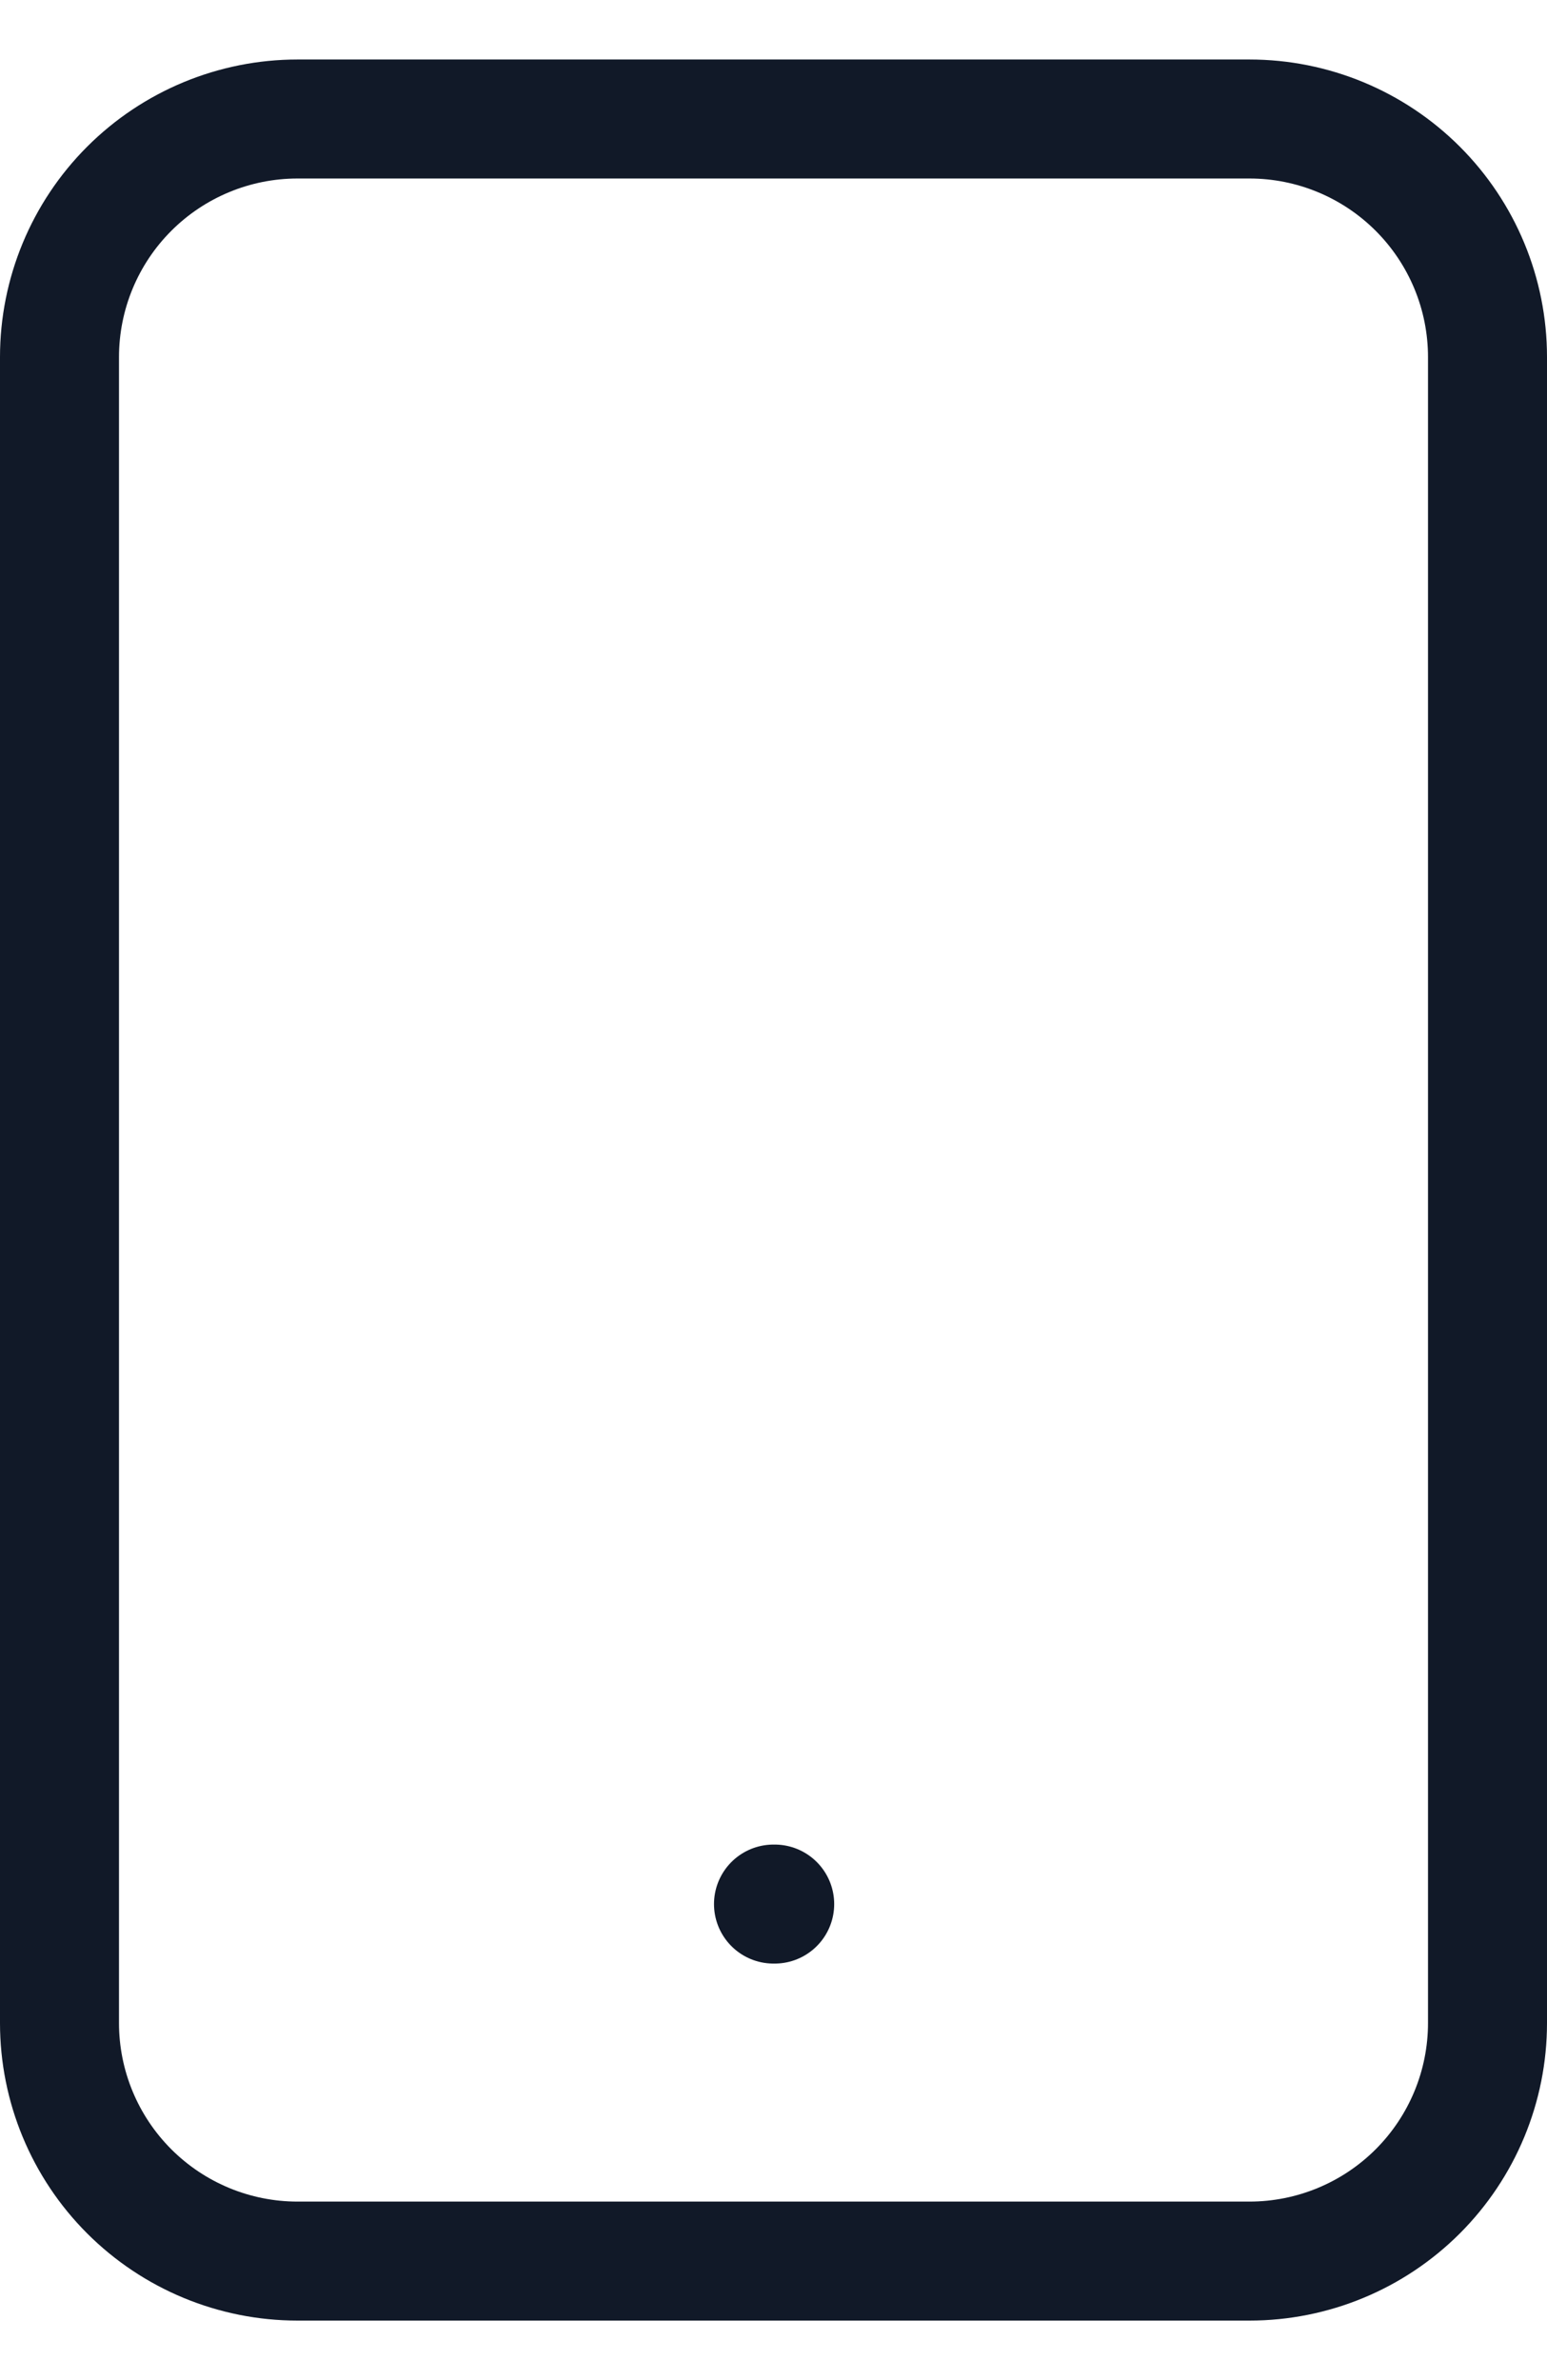 <svg width="13" height="20" viewBox="0 0 13 20" fill="none" xmlns="http://www.w3.org/2000/svg">
<path d="M6.5 16H6.51M2.5 19H10.5C11.03 19 11.539 18.789 11.914 18.414C12.289 18.039 12.5 17.53 12.5 17V3C12.5 2.47 12.289 1.961 11.914 1.586C11.539 1.211 11.03 1 10.5 1H2.5C1.97 1 1.461 1.211 1.086 1.586C0.711 1.961 0.5 2.47 0.5 3V17C0.5 17.53 0.711 18.039 1.086 18.414C1.461 18.789 1.97 19 2.5 19Z" stroke="#111928" stroke-linecap="round" stroke-linejoin="round"/>
</svg>
